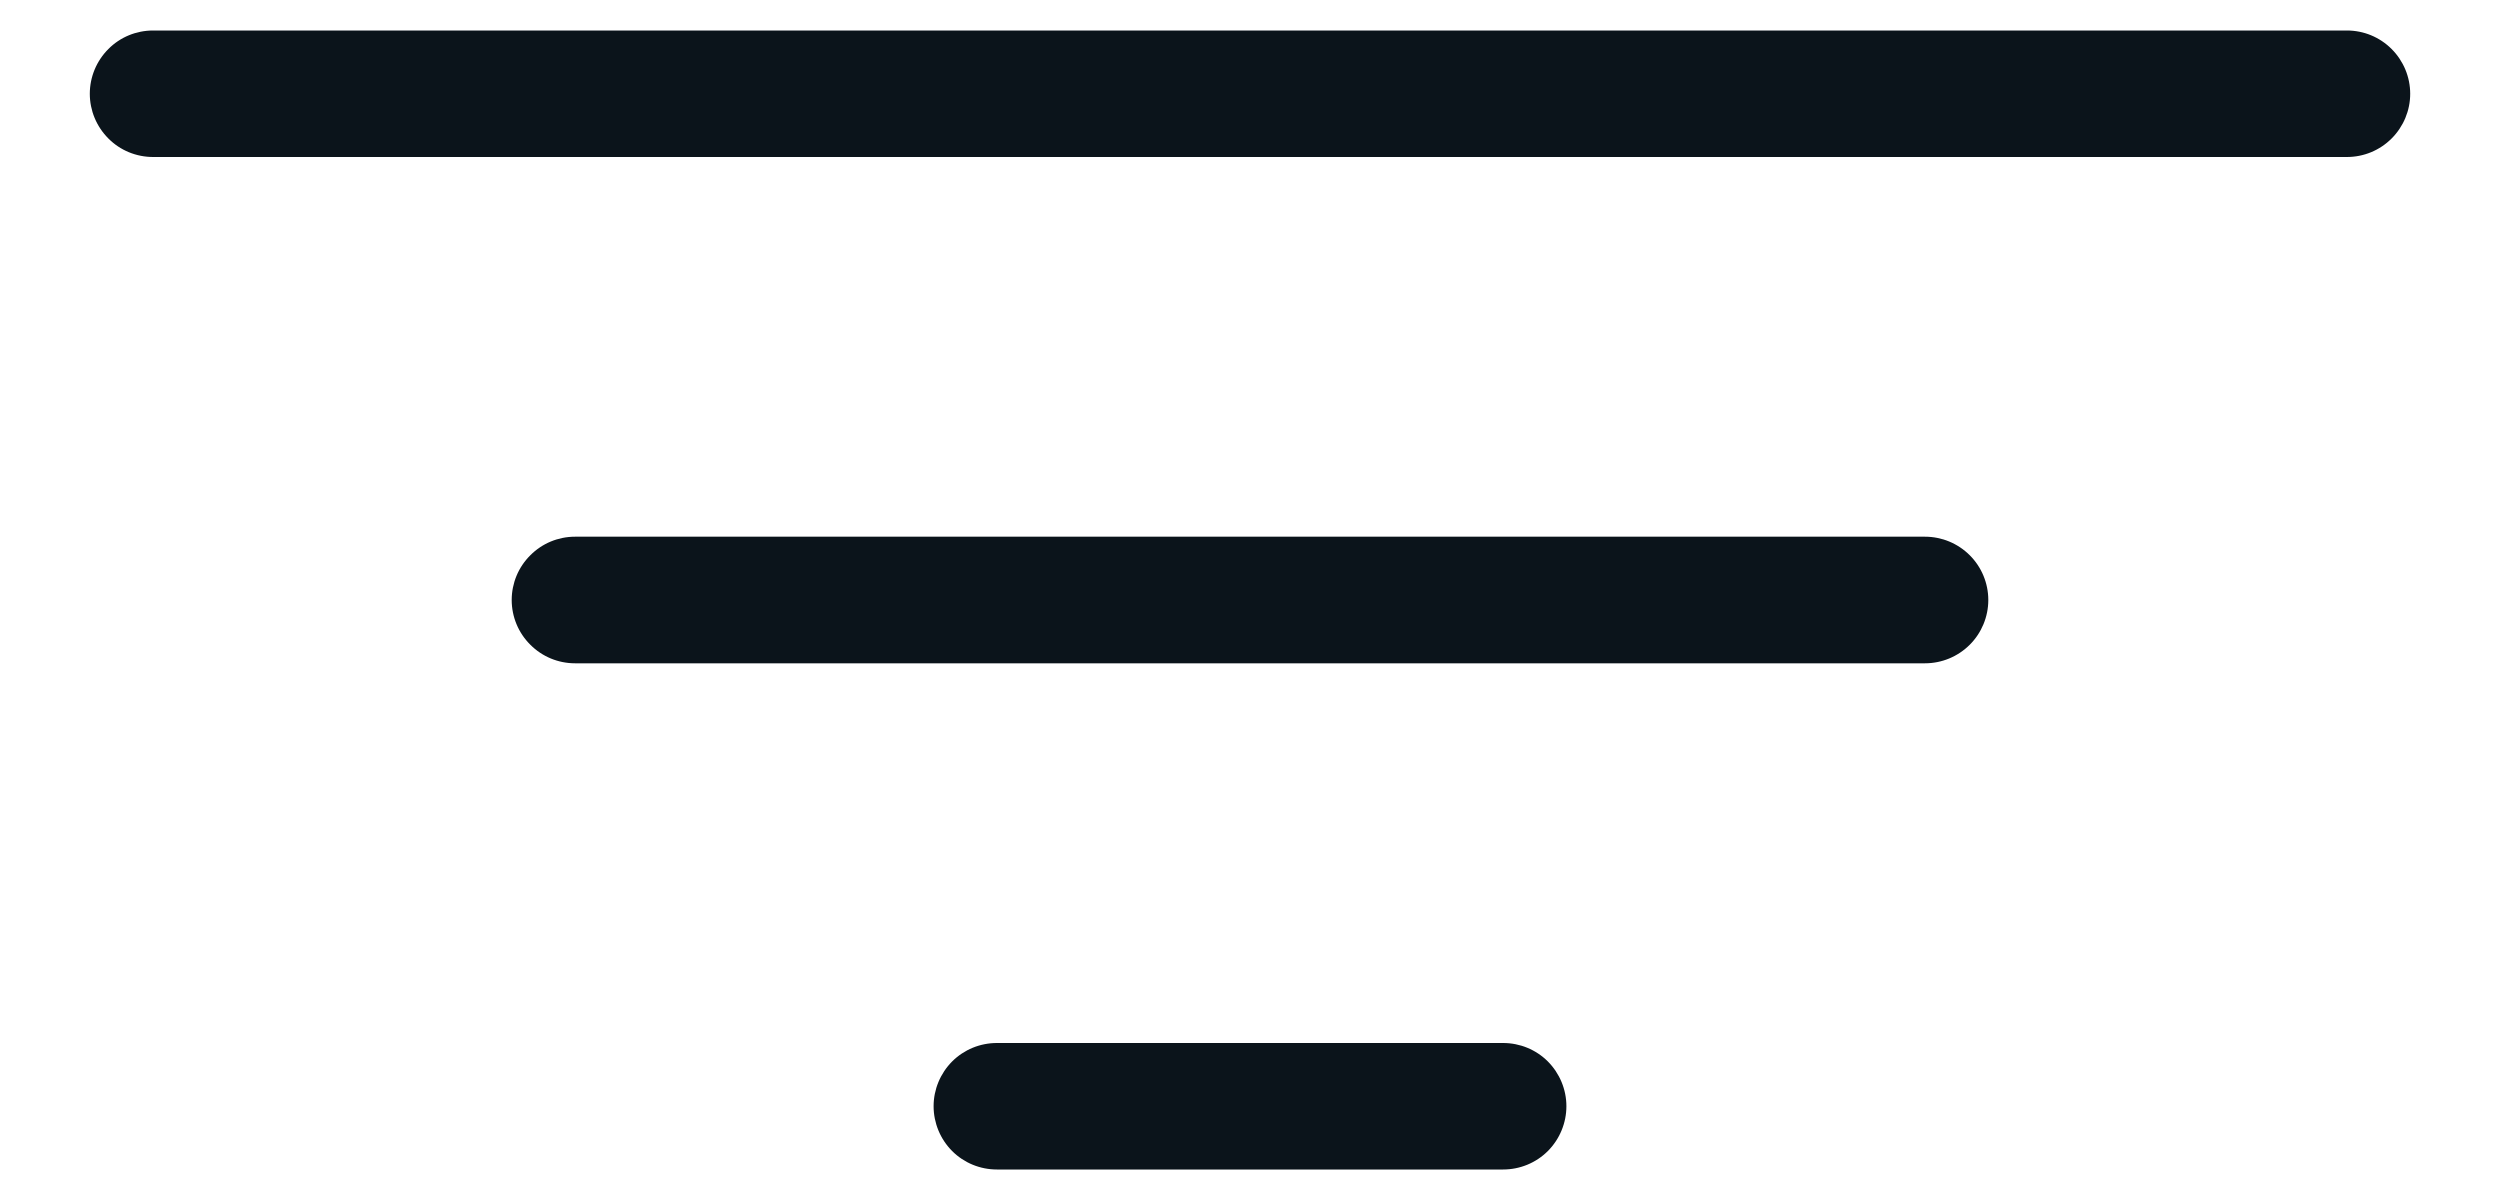 <svg width="25" height="12" viewBox="0 0 25 12" fill="none" xmlns="http://www.w3.org/2000/svg">
<path d="M19.883 6C19.883 6.168 19.816 6.329 19.698 6.447C19.579 6.566 19.418 6.633 19.25 6.633H5.75C5.582 6.633 5.421 6.566 5.303 6.447C5.184 6.329 5.117 6.168 5.117 6C5.117 5.832 5.184 5.671 5.303 5.553C5.421 5.434 5.582 5.367 5.75 5.367H19.25C19.418 5.367 19.579 5.434 19.698 5.553C19.816 5.671 19.883 5.832 19.883 6ZM23.469 0.305H1.531C1.363 0.305 1.202 0.371 1.084 0.49C0.965 0.609 0.898 0.77 0.898 0.938C0.898 1.105 0.965 1.266 1.084 1.385C1.202 1.504 1.363 1.57 1.531 1.57H23.469C23.637 1.57 23.797 1.504 23.916 1.385C24.035 1.266 24.102 1.105 24.102 0.938C24.102 0.77 24.035 0.609 23.916 0.49C23.797 0.371 23.637 0.305 23.469 0.305ZM15.031 10.43H9.969C9.801 10.43 9.64 10.496 9.521 10.615C9.403 10.734 9.336 10.895 9.336 11.062C9.336 11.23 9.403 11.391 9.521 11.51C9.64 11.629 9.801 11.695 9.969 11.695H15.031C15.199 11.695 15.36 11.629 15.479 11.51C15.597 11.391 15.664 11.23 15.664 11.062C15.664 10.895 15.597 10.734 15.479 10.615C15.36 10.496 15.199 10.43 15.031 10.43Z" fill="#0B141B"/>
</svg>
